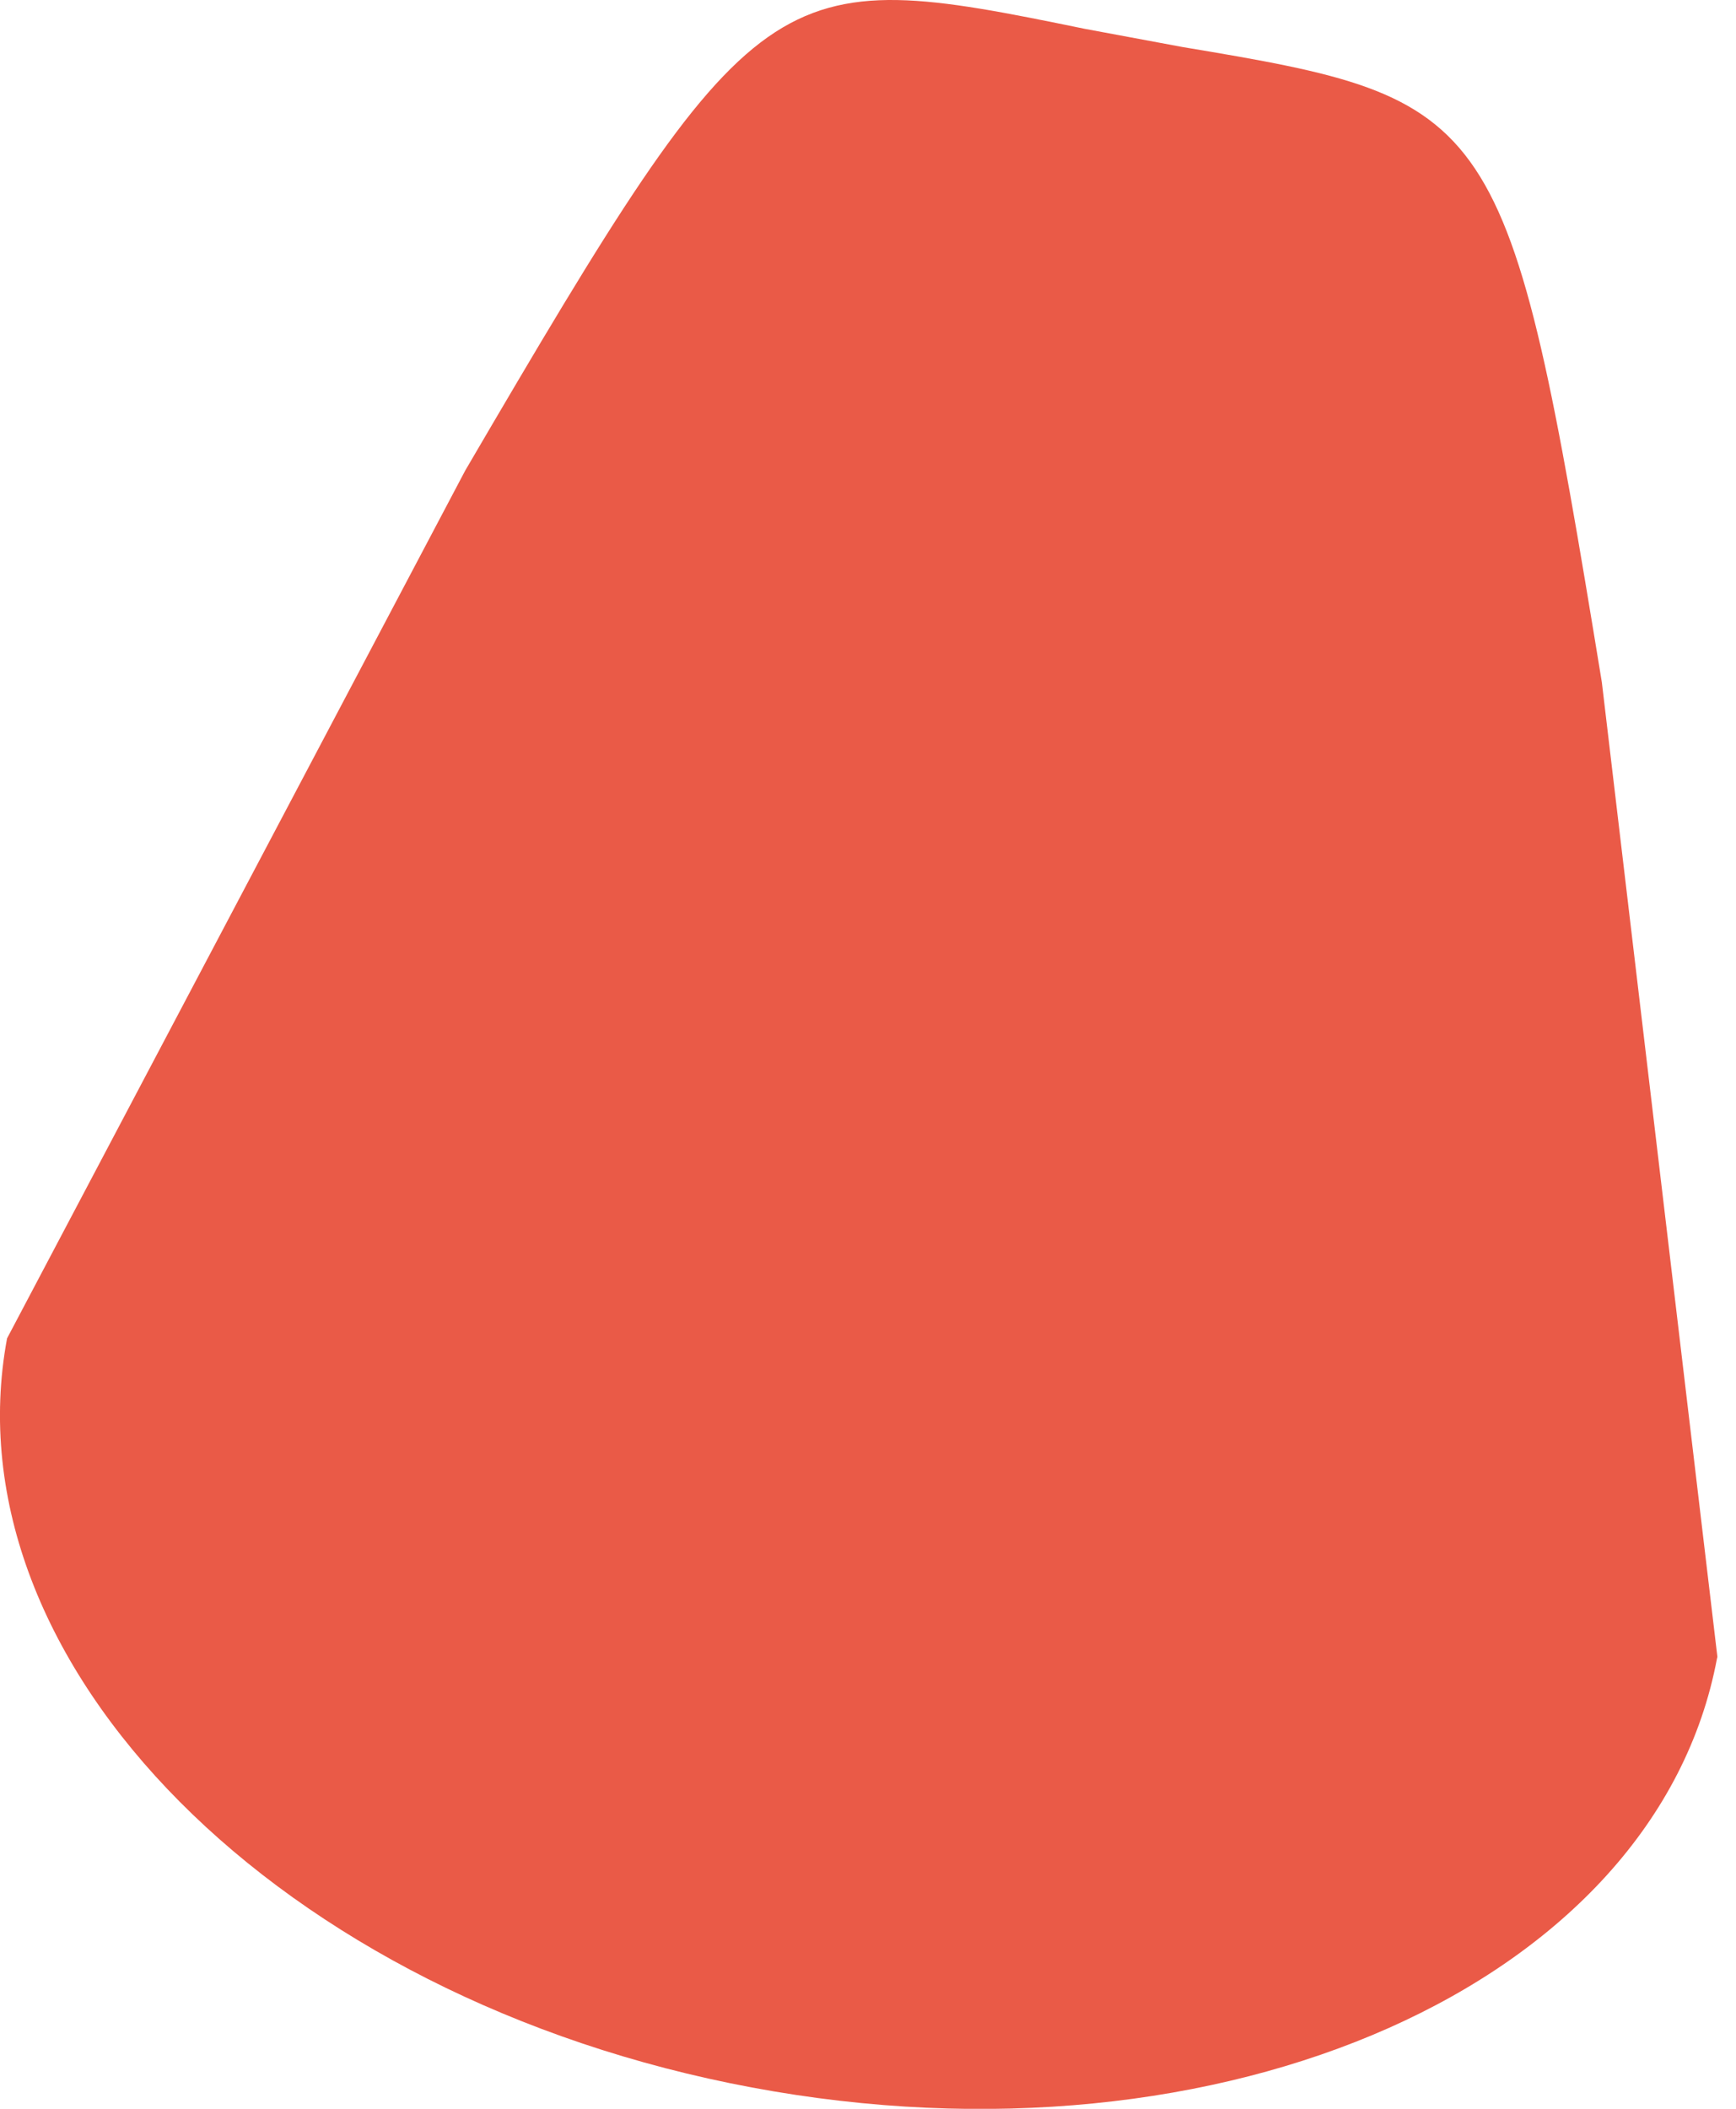 <?xml version="1.0" encoding="UTF-8"?> <svg xmlns="http://www.w3.org/2000/svg" width="14" height="17" viewBox="0 0 14 17" fill="none"> <path d="M13.847 13.368C13.356 15.992 9.87 17.54 6.063 16.828C2.257 16.117 -0.431 13.411 0.057 10.789L3.752 3.793C6.122 -0.257 6.224 -0.286 8.746 0.232L9.536 0.379C12.078 0.803 12.16 0.867 12.918 5.499L13.85 13.357" fill="#EA5A47"></path> </svg> 